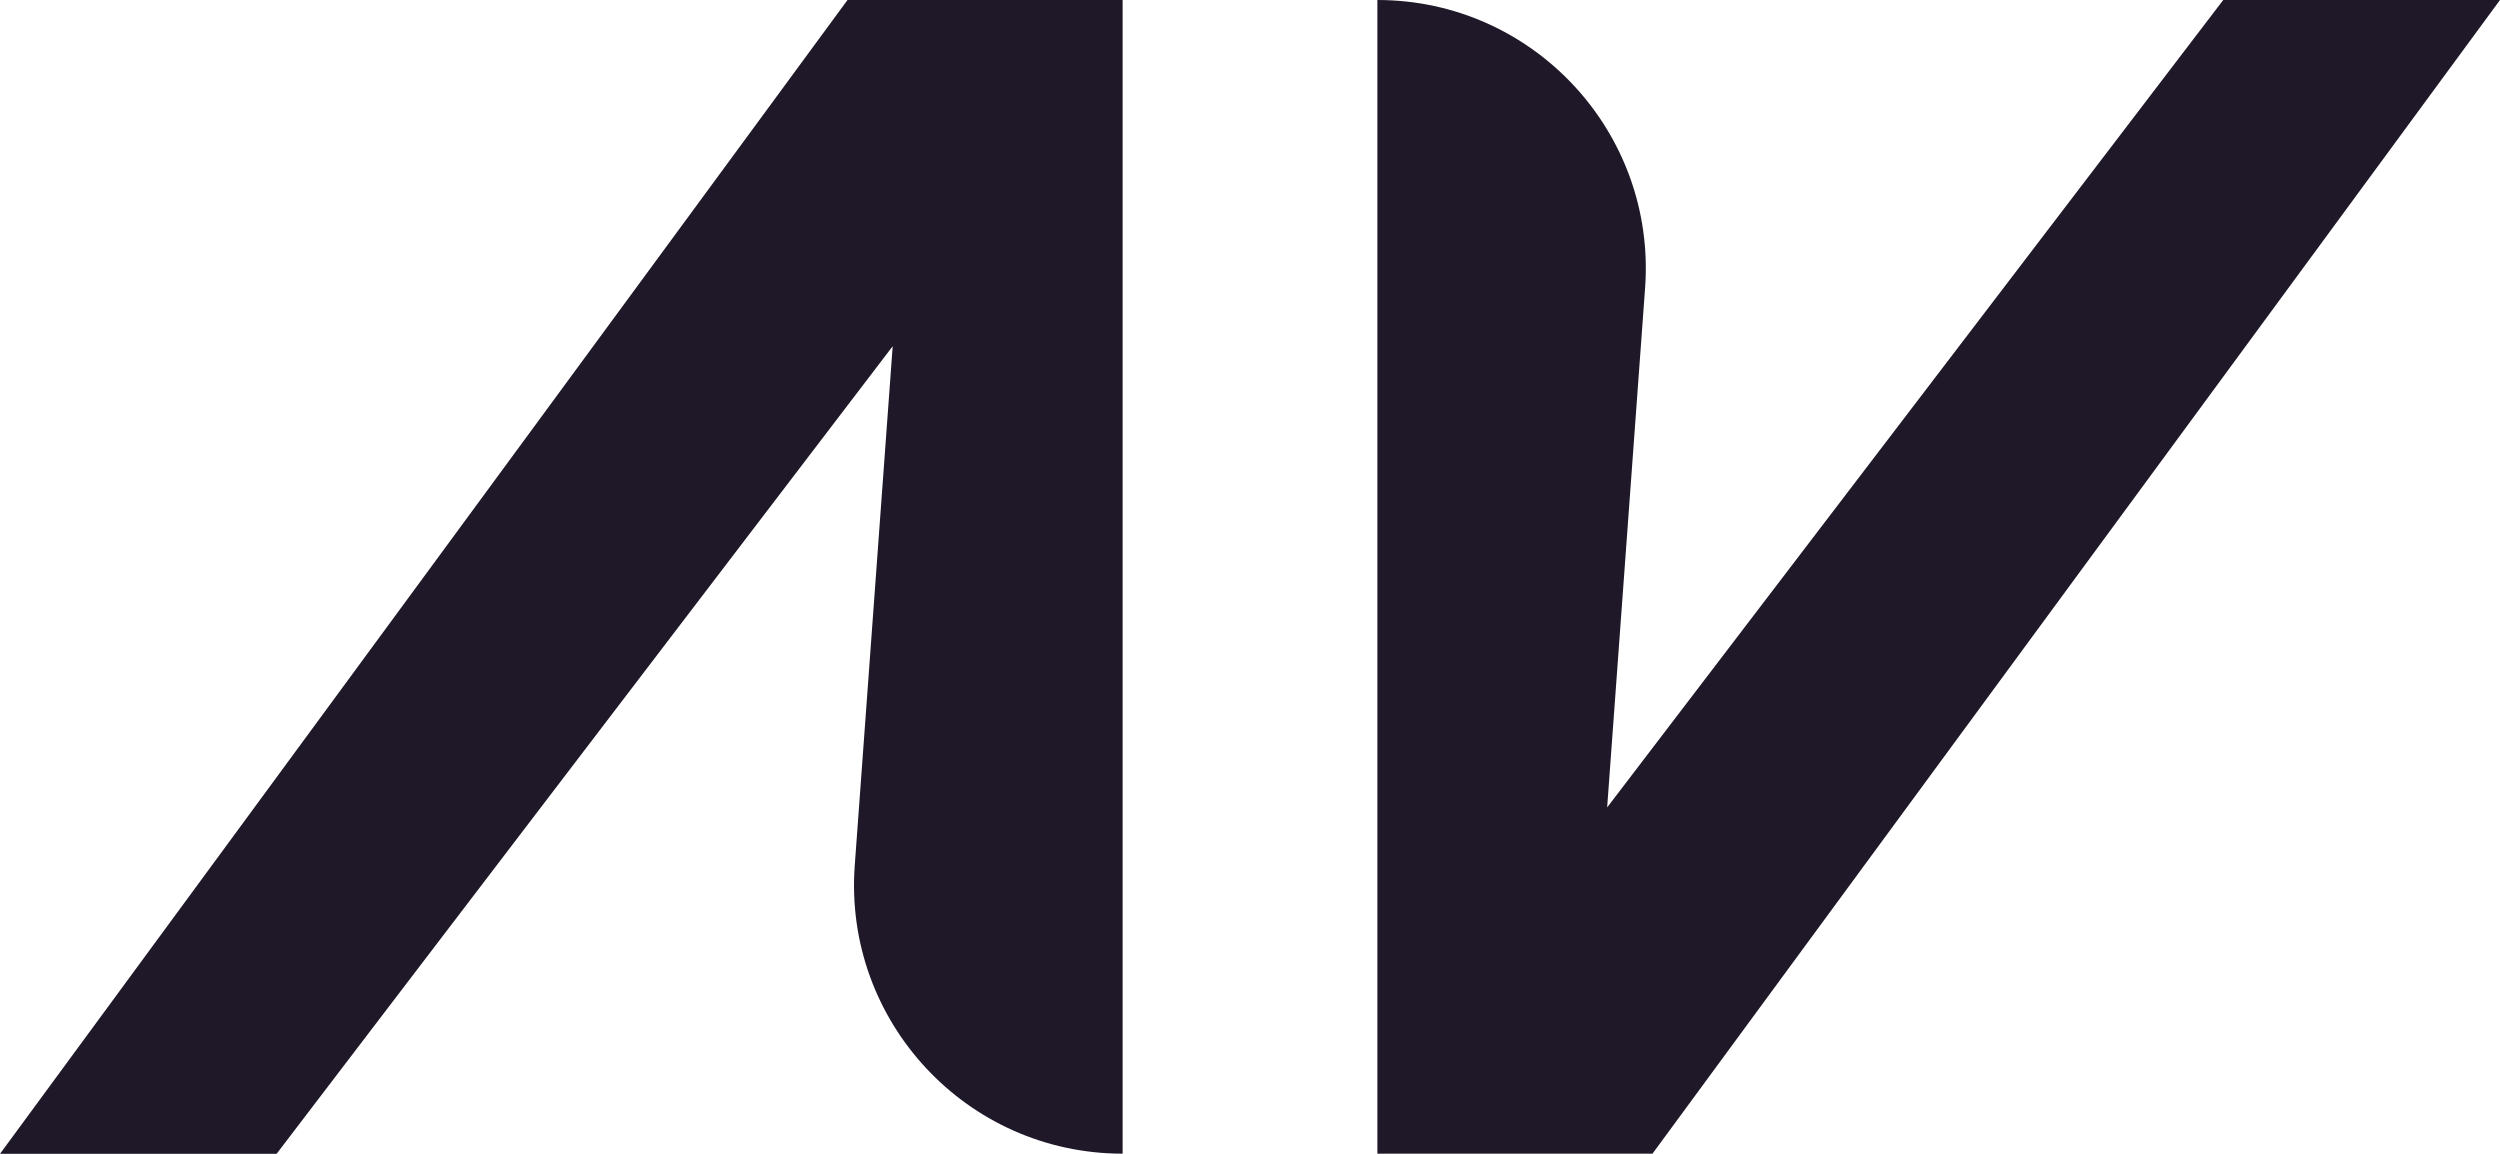 <?xml version="1.0" encoding="UTF-8"?>
<svg xmlns="http://www.w3.org/2000/svg" id="Layer_1" data-name="Layer 1" viewBox="0 0 152.21 70.24">
  <defs>
    <style> .cls-1 { fill: #1f1828; } </style>
  </defs>
  <path class="cls-1" d="M83.86,70.24V0C93.36,0,100.85,8.07,100.16,17.54l-2.31,31.62L135.36,0h16.85l-51.6,70.24h-16.74Z"></path>
  <path class="cls-1" d="M68.35,0v70.24c-9.5,0-17-8.07-16.31-17.54l2.31-31.62-37.51,49.17H0L51.6,0h16.74Z"></path>
</svg>

